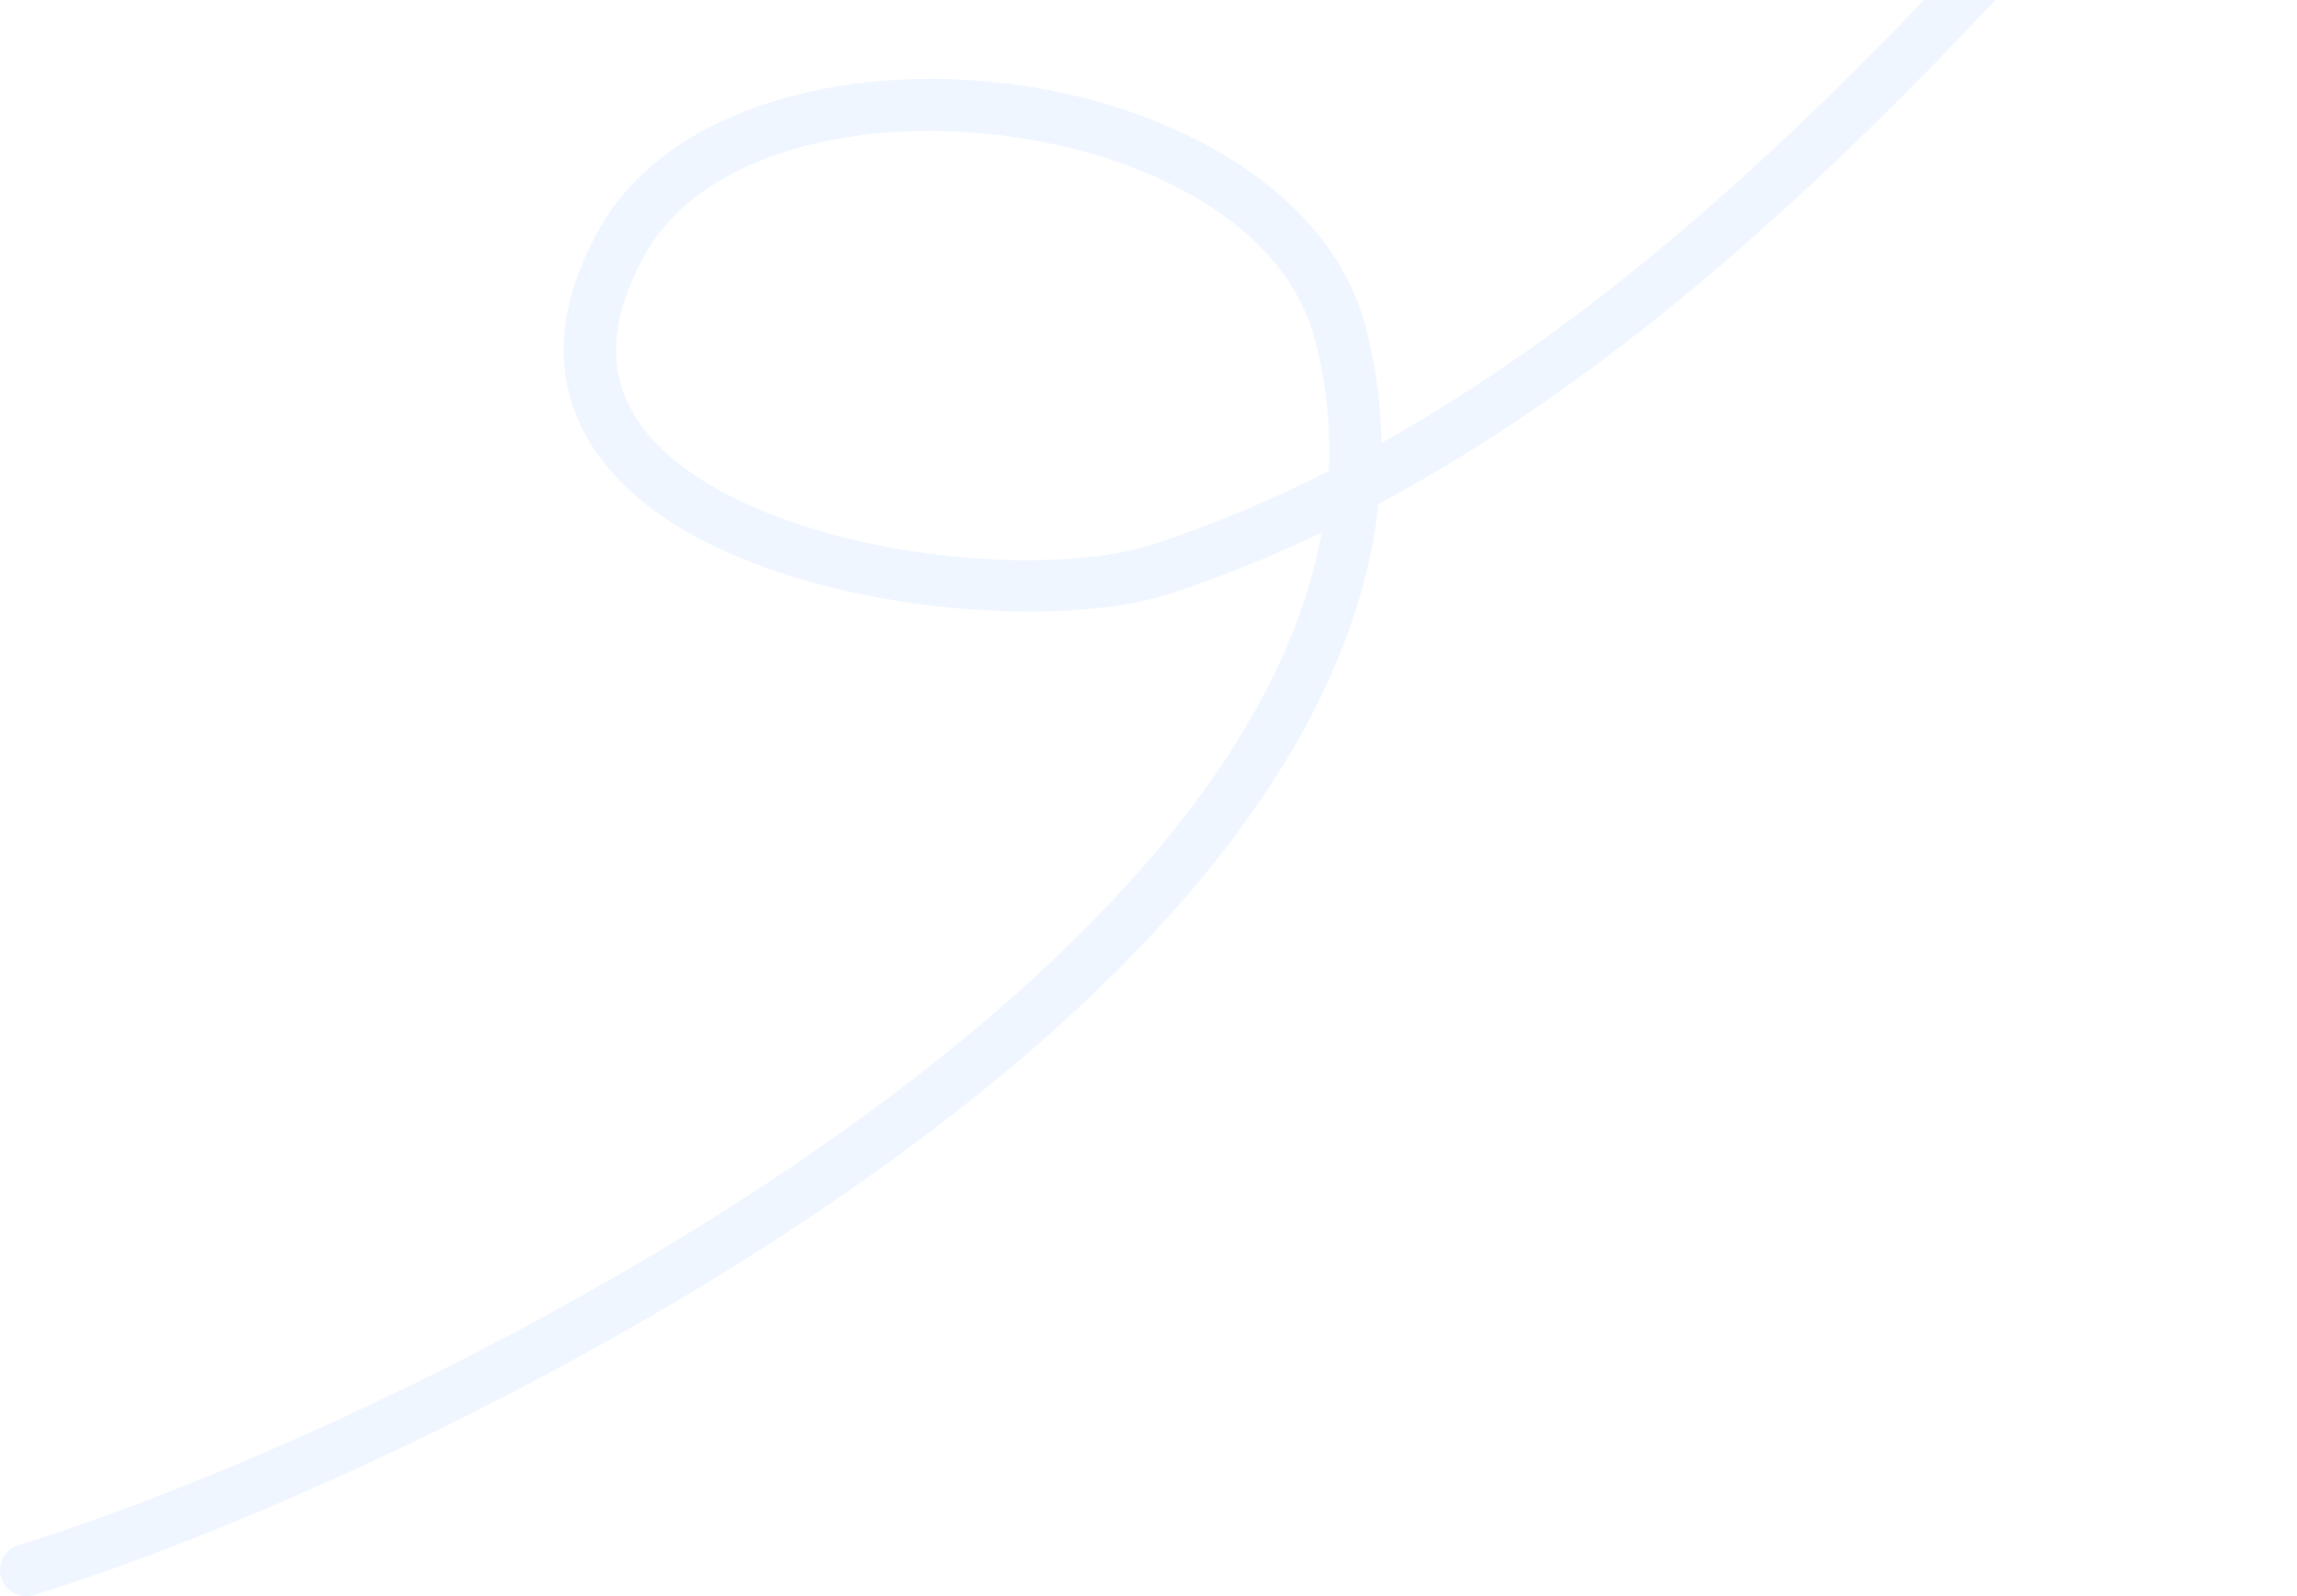 <svg width="177" height="123" viewBox="0 0 177 123" fill="none" xmlns="http://www.w3.org/2000/svg">
<path fill-rule="evenodd" clip-rule="evenodd" d="M106.447 34.136C106.406 31.194 106.02 28.226 105.248 25.238C102.54 14.753 90.457 8.021 77.596 6.438C64.74 4.855 51.372 8.457 46.219 17.578C43.272 22.793 42.866 27.288 44.07 31.078C45.269 34.847 48.114 37.972 51.976 40.407C62.743 47.189 81.6 48.574 90.203 45.738C94.181 44.425 98.068 42.842 101.854 41.031C99.689 52.886 91.625 64.118 80.863 74.239C57.474 96.235 21.179 112.93 1.413 119.069C0.351 119.398 -0.239 120.525 0.092 121.585C0.422 122.645 1.55 123.239 2.612 122.909C22.769 116.649 59.771 99.599 83.622 77.166C95.944 65.579 104.725 52.536 106.223 38.824C134.079 23.965 156.955 -2.993 176.512 -25.679C177.239 -26.516 177.142 -27.79 176.299 -28.515C175.455 -29.235 174.185 -29.144 173.458 -28.302C154.698 -6.544 132.925 19.339 106.447 34.136ZM102.397 36.292C102.55 32.985 102.224 29.627 101.345 26.238C99.003 17.162 88.236 11.795 77.103 10.425C70.279 9.588 63.262 10.278 57.759 12.733C54.298 14.276 51.448 16.513 49.73 19.557C47.474 23.549 46.986 26.963 47.911 29.86C48.836 32.777 51.133 35.121 54.126 37.003C63.938 43.187 81.107 44.501 88.937 41.919C93.556 40.397 98.038 38.499 102.397 36.292Z" fill="#B2D3FF" fill-opacity="0.2"/>
</svg>
